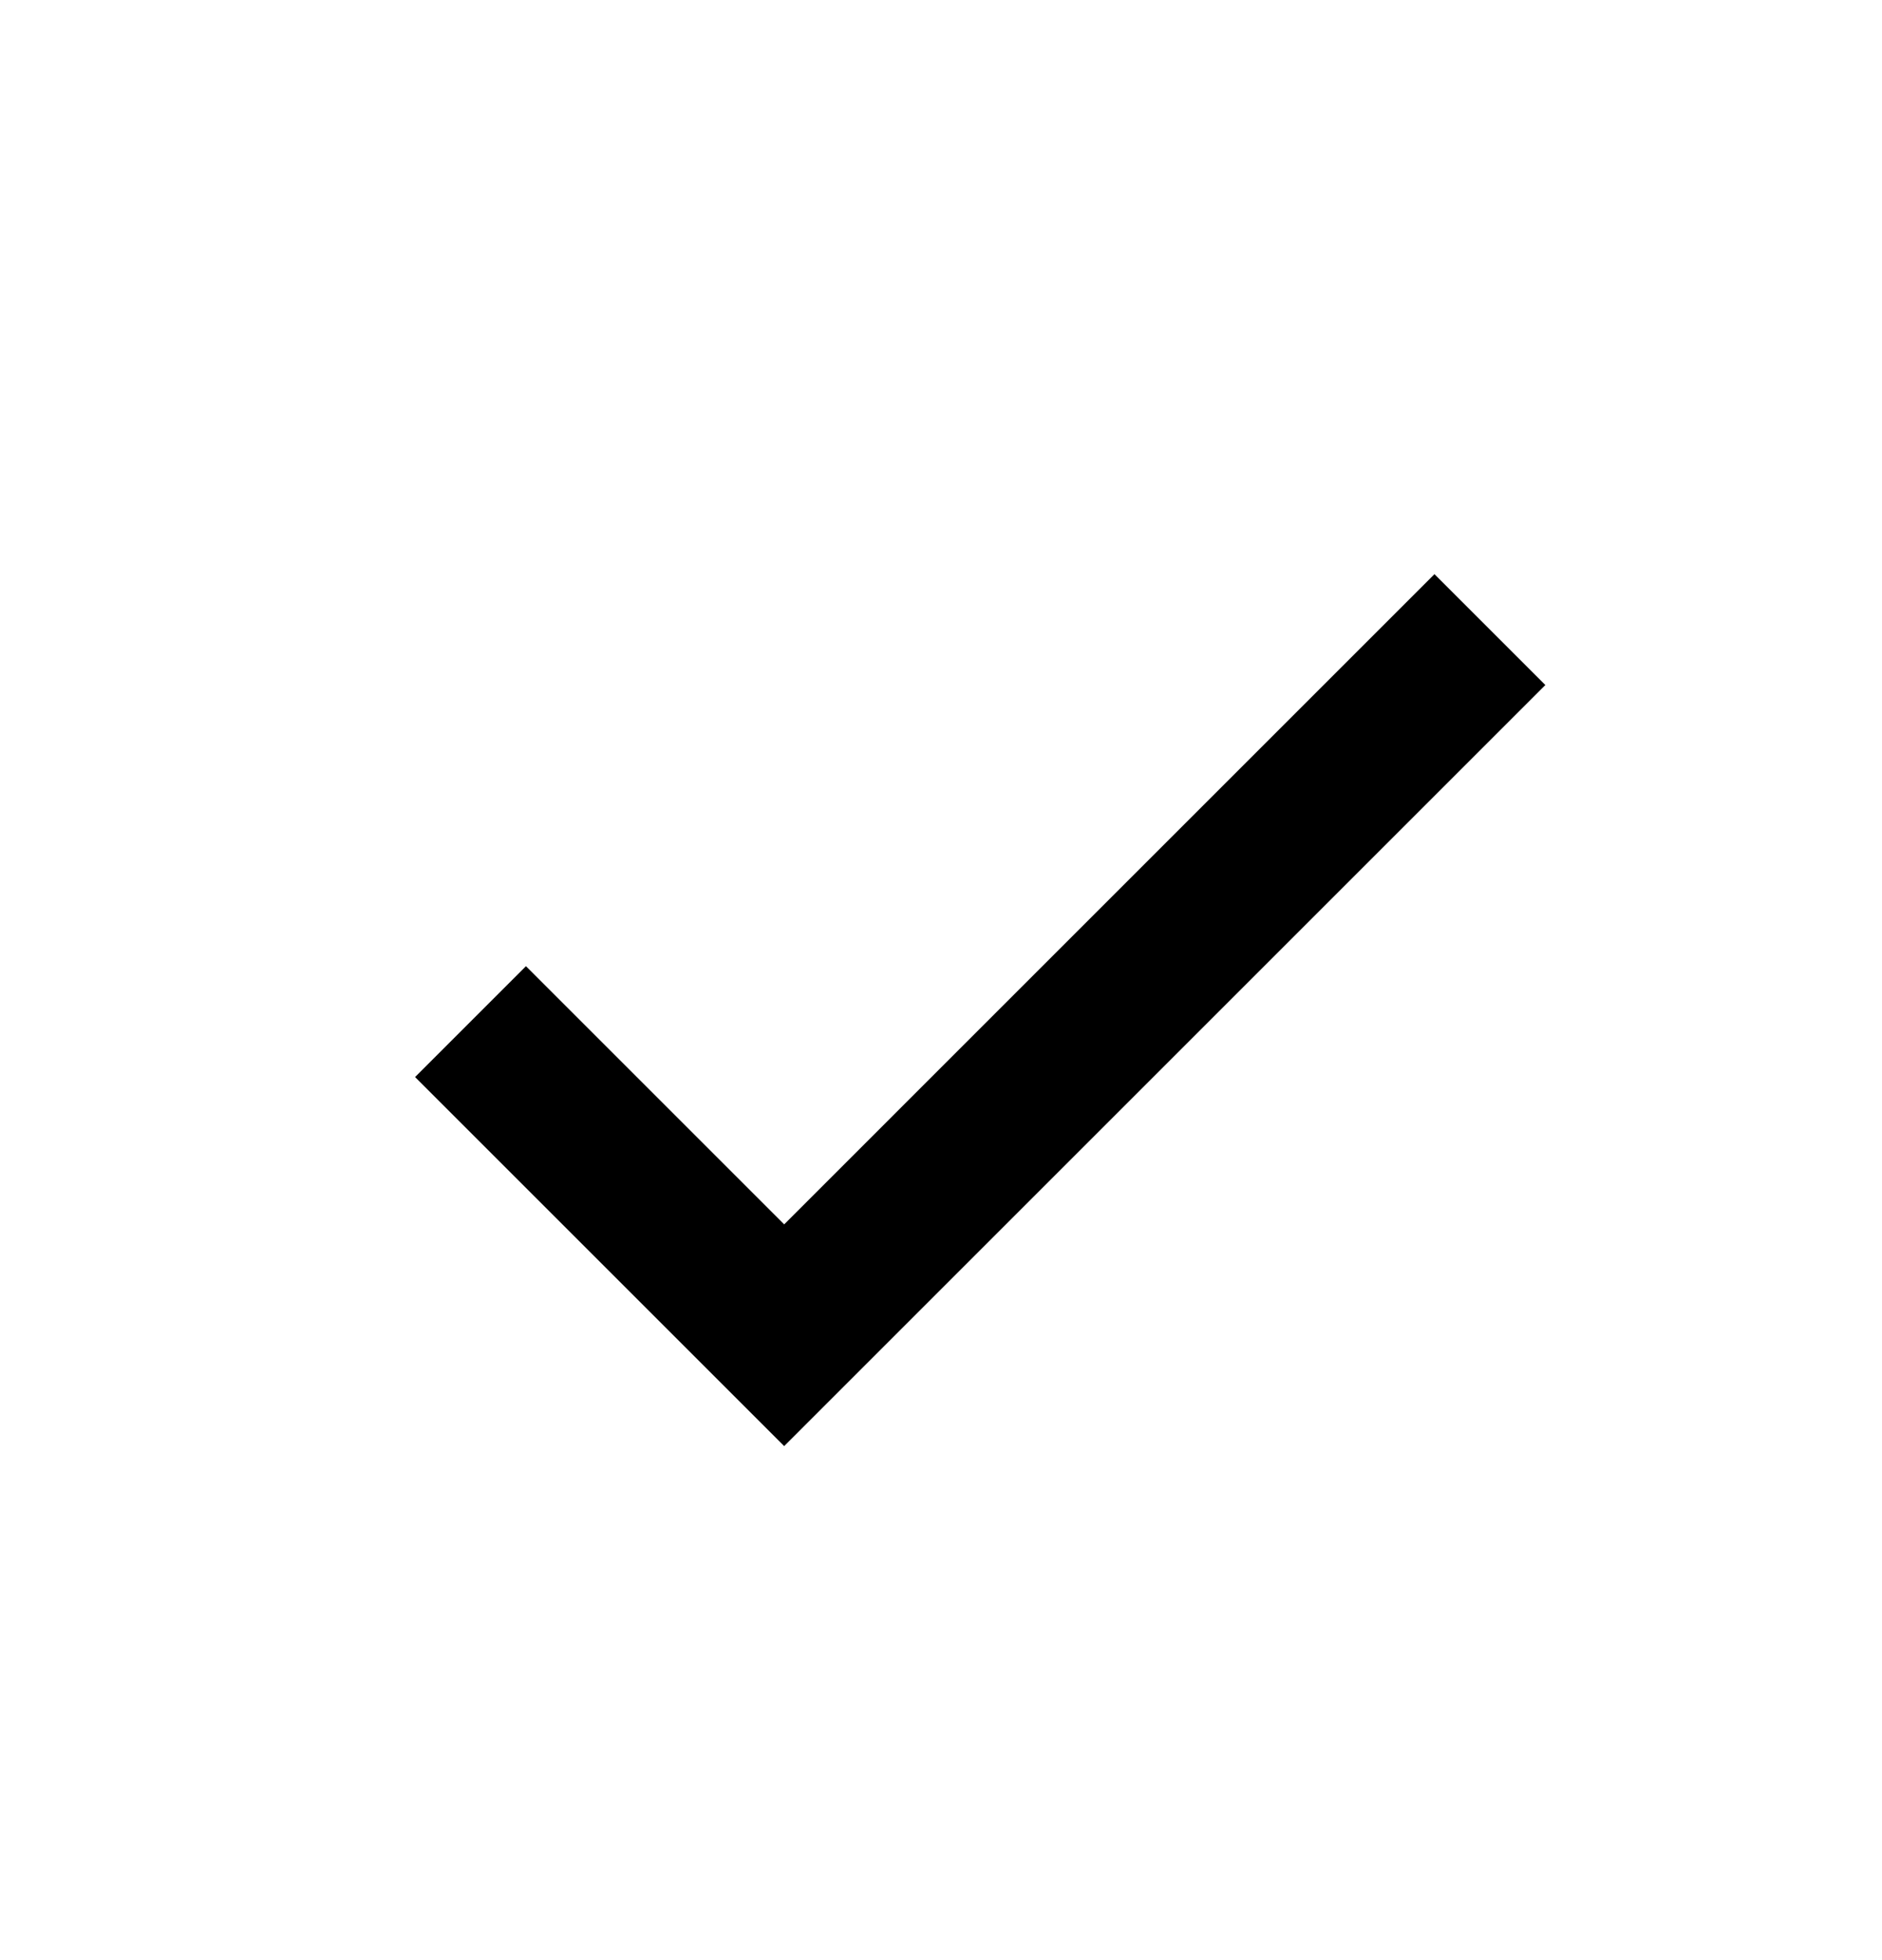 <svg xmlns="http://www.w3.org/2000/svg" width="24" height="25" viewBox="0 0 24 25" fill="none"><path d="M10 15.616L6.707 12.323L5.293 13.737L10 18.444L19.707 8.737L18.293 7.323L10 15.616Z" fill="black"></path></svg>